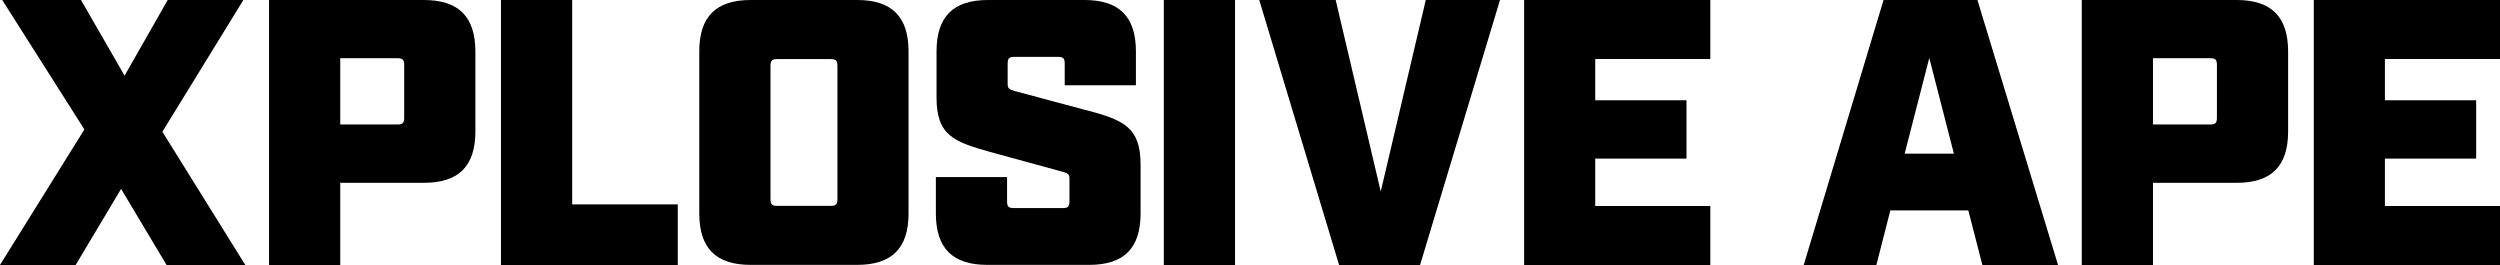 <svg viewBox="0 0 258.05 27.35" xmlns="http://www.w3.org/2000/svg" data-name="Layer 1" id="uuid-42d74285-8d75-414d-8103-615d4611d9d7">
  <path d="M194.42,0l-8.24,27.35h7.5l1.44-5.63h8.05l1.45,5.63h7.81L204.11,0h-9.69ZM196.6,15.86l2.54-9.88,2.54,9.88h-5.08ZM258.05,6.09V0h-19.22v27.35h19.22v-6.09h-11.88v-4.89h9.42v-6.02h-9.42v-4.26h11.88ZM88.47,0h-10.98c-3.59,0-5.31,1.72-5.31,5.31v16.72c0,3.59,1.72,5.31,5.31,5.31h10.98c3.59,0,5.31-1.72,5.31-5.31V5.31C93.78,1.72,92.06,0,88.47,0ZM86.44,20.55c0,.55-.16.7-.7.7h-5.51c-.55,0-.7-.16-.7-.7V6.8c0-.55.16-.7.7-.7h5.51c.55,0,.7.16.7.7v13.75ZM25.12,0h-7.81l-4.45,7.81L8.36,0H.23l8.48,13.36L0,27.35h7.81l4.69-7.85,4.69,7.85h8.13l-8.56-13.75L25.12,0ZM43.75,0h-15.98v27.35h7.35v-8.48h8.64c3.59,0,5.31-1.72,5.31-5.31V5.31C49.06,1.72,47.34,0,43.75,0ZM41.72,12.15c0,.55-.16.7-.7.7h-5.9v-6.84h5.9c.55,0,.7.16.7.7v5.43ZM59.06,0h-7.35v27.35h18.25v-6.25h-10.9V0ZM112.1,11.37l-7.27-1.95c-.7-.19-.82-.31-.82-.74v-2.11c0-.55.16-.7.7-.7h4.49c.55,0,.7.16.7.7v2.23h7.35v-3.48C117.25,1.72,115.53,0,111.94,0h-9.96c-3.59,0-5.31,1.72-5.31,5.31v4.77c0,3.91,1.8,4.57,5.63,5.63l7.27,1.99c.62.16.82.27.82.7v2.38c0,.55-.16.7-.7.7h-5.04c-.55,0-.7-.16-.7-.7v-2.5h-7.35v3.75c0,3.59,1.72,5.31,5.31,5.31h10.51c3.6,0,5.31-1.72,5.31-5.31v-5.04c0-3.91-1.8-4.61-5.63-5.63ZM230.86,0h-15.98v27.35h7.35v-8.48h8.64c3.59,0,5.31-1.72,5.31-5.31V5.31C236.17,1.72,234.45,0,230.86,0ZM228.83,12.15c0,.55-.16.7-.7.7h-5.9v-6.84h5.9c.55,0,.7.16.7.7v5.43ZM157.32,27.35h19.22v-6.09h-11.88v-4.89h9.42v-6.02h-9.42v-4.26h11.88V0h-19.22v27.35ZM142.52,19.77l-4.65-19.77h-7.89l8.24,27.35h8.36L154.83,0h-7.66l-4.65,19.77ZM120.13,27.35h7.35V0h-7.35v27.35Z"></path>
</svg>
